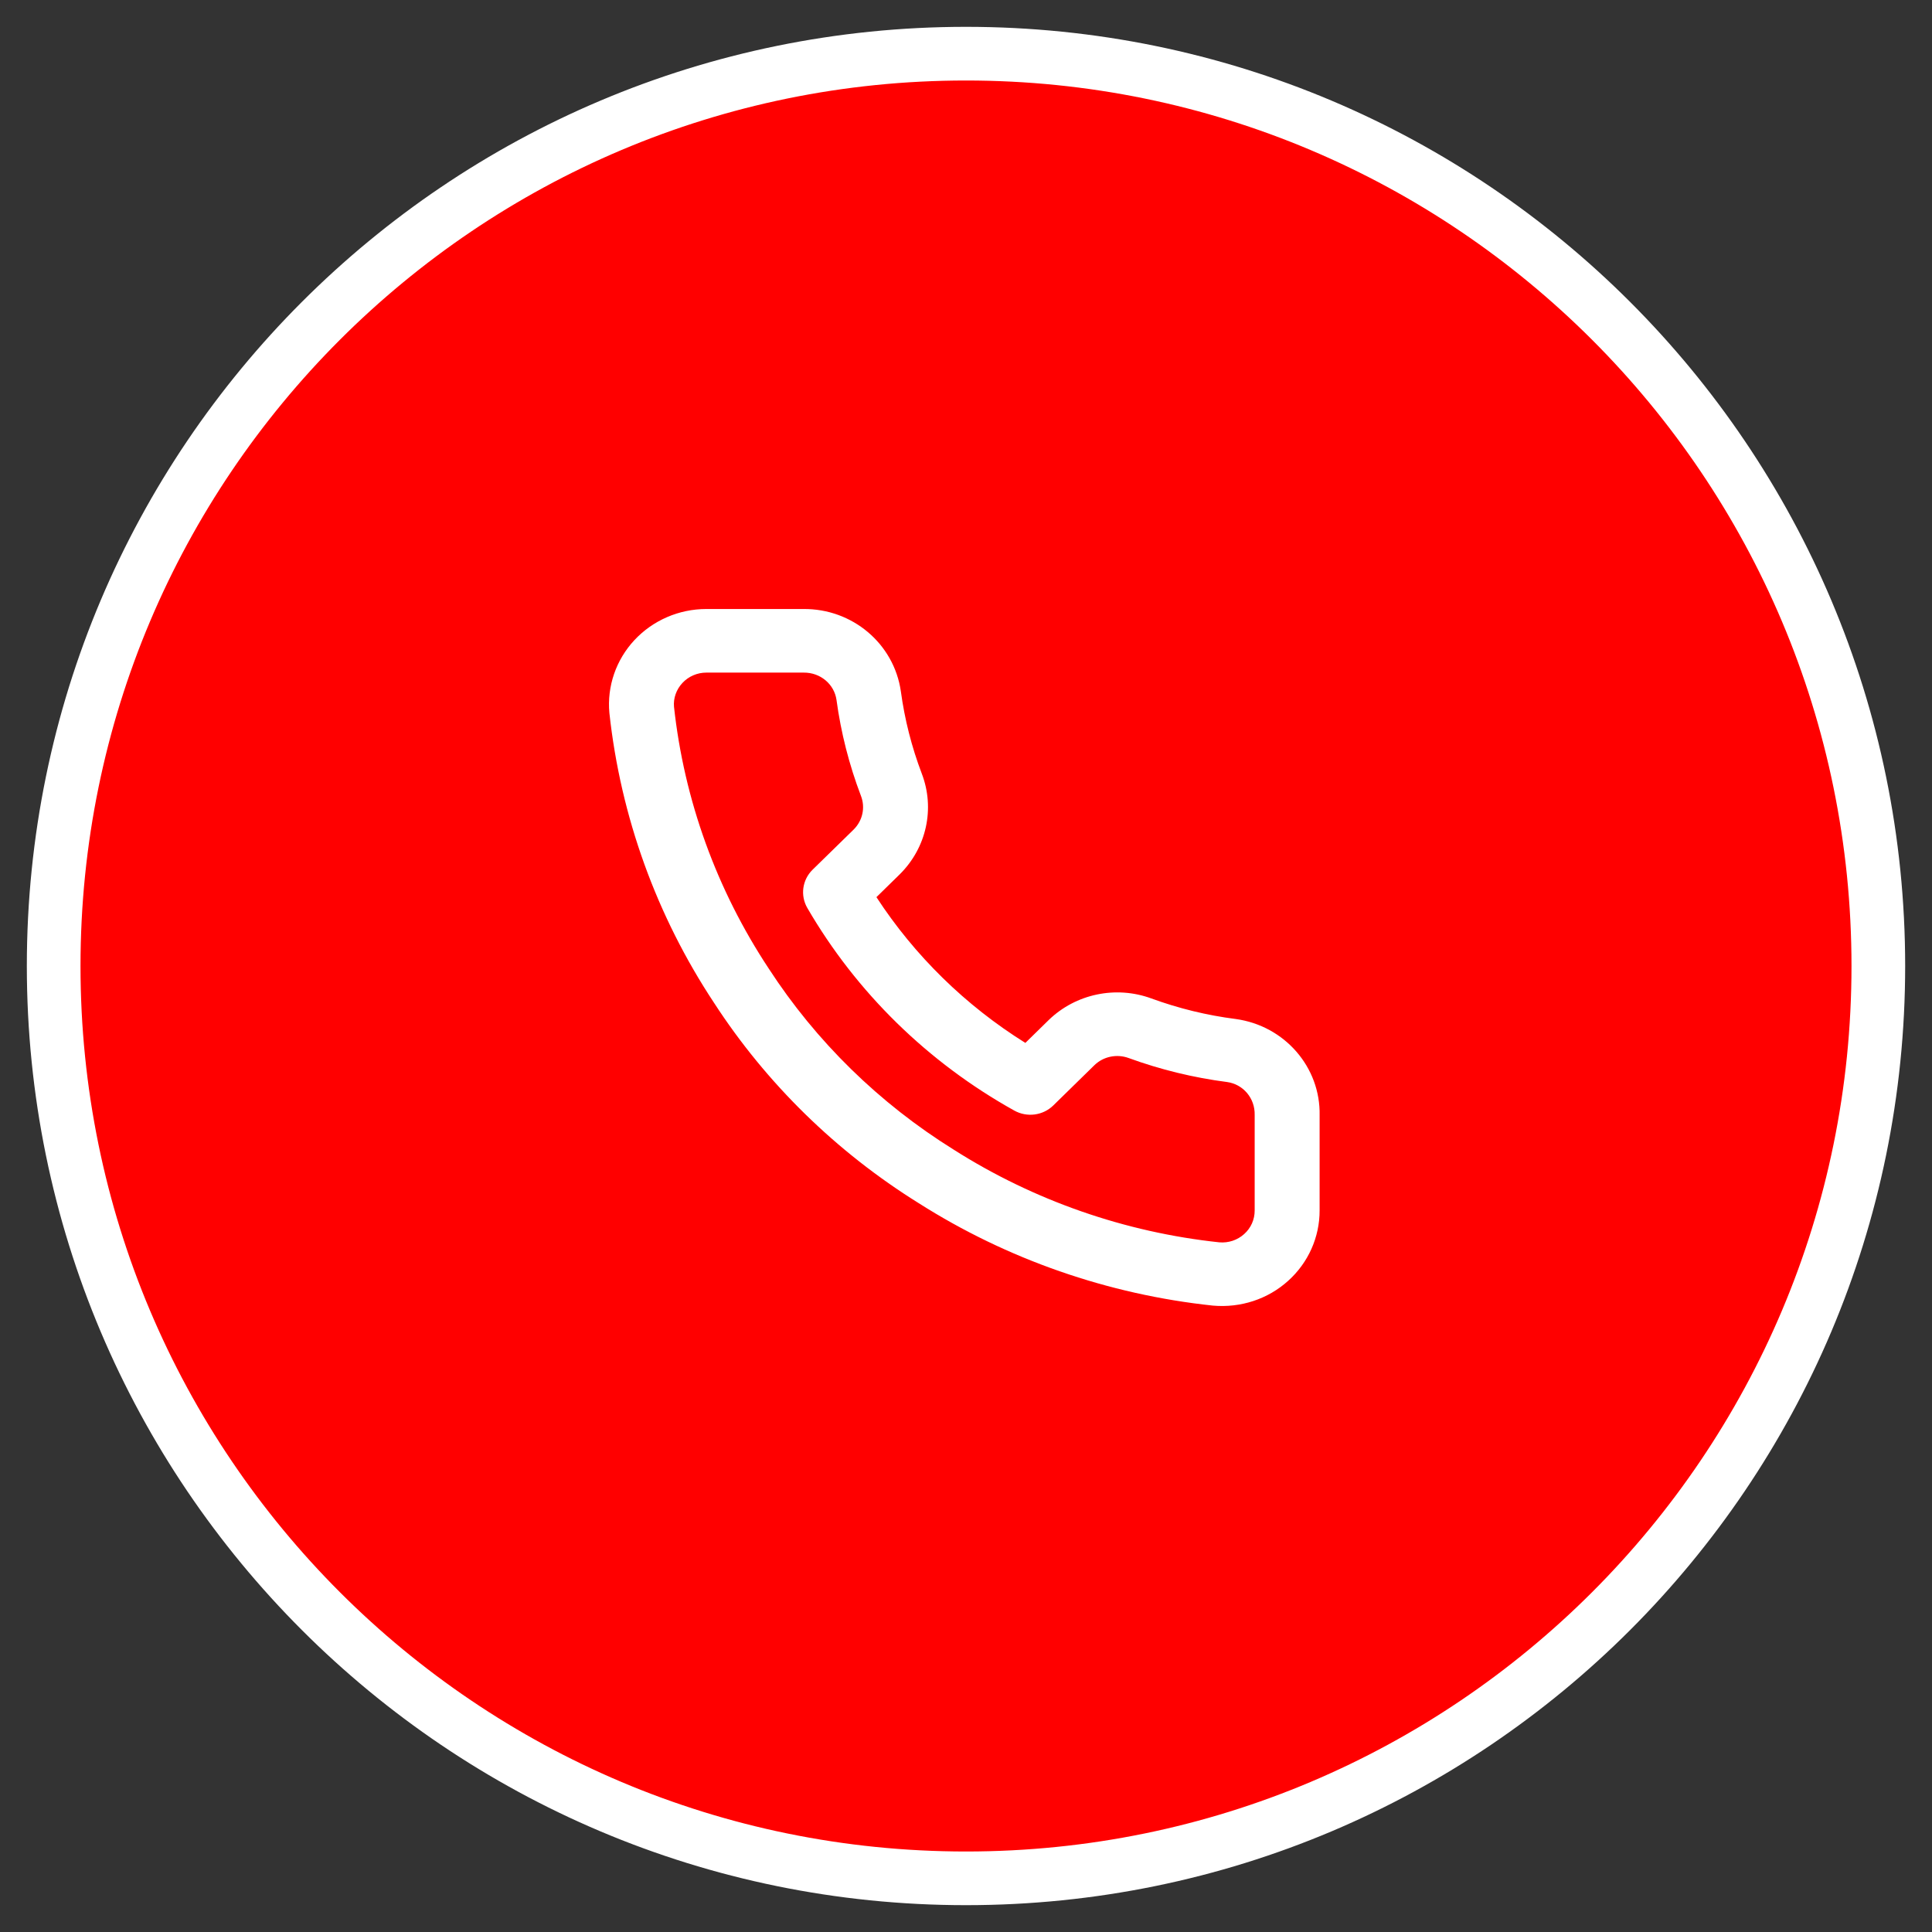 <svg width="36" height="36" viewBox="0 0 36 36" fill="none" xmlns="http://www.w3.org/2000/svg">
<rect x="0" y="0" width="36" height="36" fill="#333333" stroke="none"/>
<g clip-path="url(#clip0_297_7018)">
<path d="M18 35C27.389 35 35 27.389 35 18C35 8.611 27.389 1 18 1C8.611 1 1 8.611 1 18C1 27.389 8.611 35 18 35Z" fill="#FF0000" stroke="white"/>
<path d="M14.97 11.348C15.881 11.339 16.658 11.993 16.786 12.882C16.857 13.406 16.988 13.921 17.176 14.415C17.425 15.064 17.266 15.796 16.765 16.292L16.331 16.717C17.043 17.809 17.99 18.736 19.106 19.433L19.542 19.006C20.046 18.518 20.794 18.362 21.455 18.605C21.961 18.79 22.487 18.919 23.028 18.988C23.938 19.114 24.608 19.886 24.589 20.784L24.589 22.552C24.591 23.052 24.378 23.53 24.001 23.868C23.625 24.207 23.12 24.374 22.6 24.328C20.645 24.12 18.766 23.465 17.12 22.42C15.584 21.464 14.281 20.189 13.307 18.689C12.233 17.066 11.565 15.217 11.355 13.285C11.309 12.788 11.479 12.295 11.822 11.927C12.166 11.559 12.651 11.348 13.161 11.348H14.97ZM14.976 12.533H13.162C12.992 12.533 12.83 12.603 12.716 12.726C12.601 12.848 12.545 13.013 12.559 13.169C12.748 14.907 13.352 16.578 14.325 18.049C15.207 19.407 16.382 20.558 17.774 21.424C19.265 22.371 20.963 22.962 22.72 23.149C22.89 23.164 23.058 23.108 23.183 22.995C23.309 22.883 23.38 22.724 23.379 22.554V20.777C23.387 20.462 23.163 20.203 22.865 20.162C22.239 20.081 21.624 19.931 21.031 19.715C20.81 19.634 20.561 19.686 20.395 19.846L19.627 20.598C19.434 20.787 19.137 20.826 18.9 20.694C17.291 19.798 15.958 18.494 15.043 16.918C14.909 16.686 14.949 16.395 15.141 16.206L15.907 15.457C16.073 15.292 16.127 15.048 16.043 14.831C15.822 14.251 15.669 13.649 15.587 13.042C15.545 12.748 15.286 12.53 14.976 12.533Z" fill="white"/>
</g>
<defs>
<clipPath id="clip0_297_7018">
<rect width="36" height="36" fill="white"/>
</clipPath>
</defs>
</svg>
